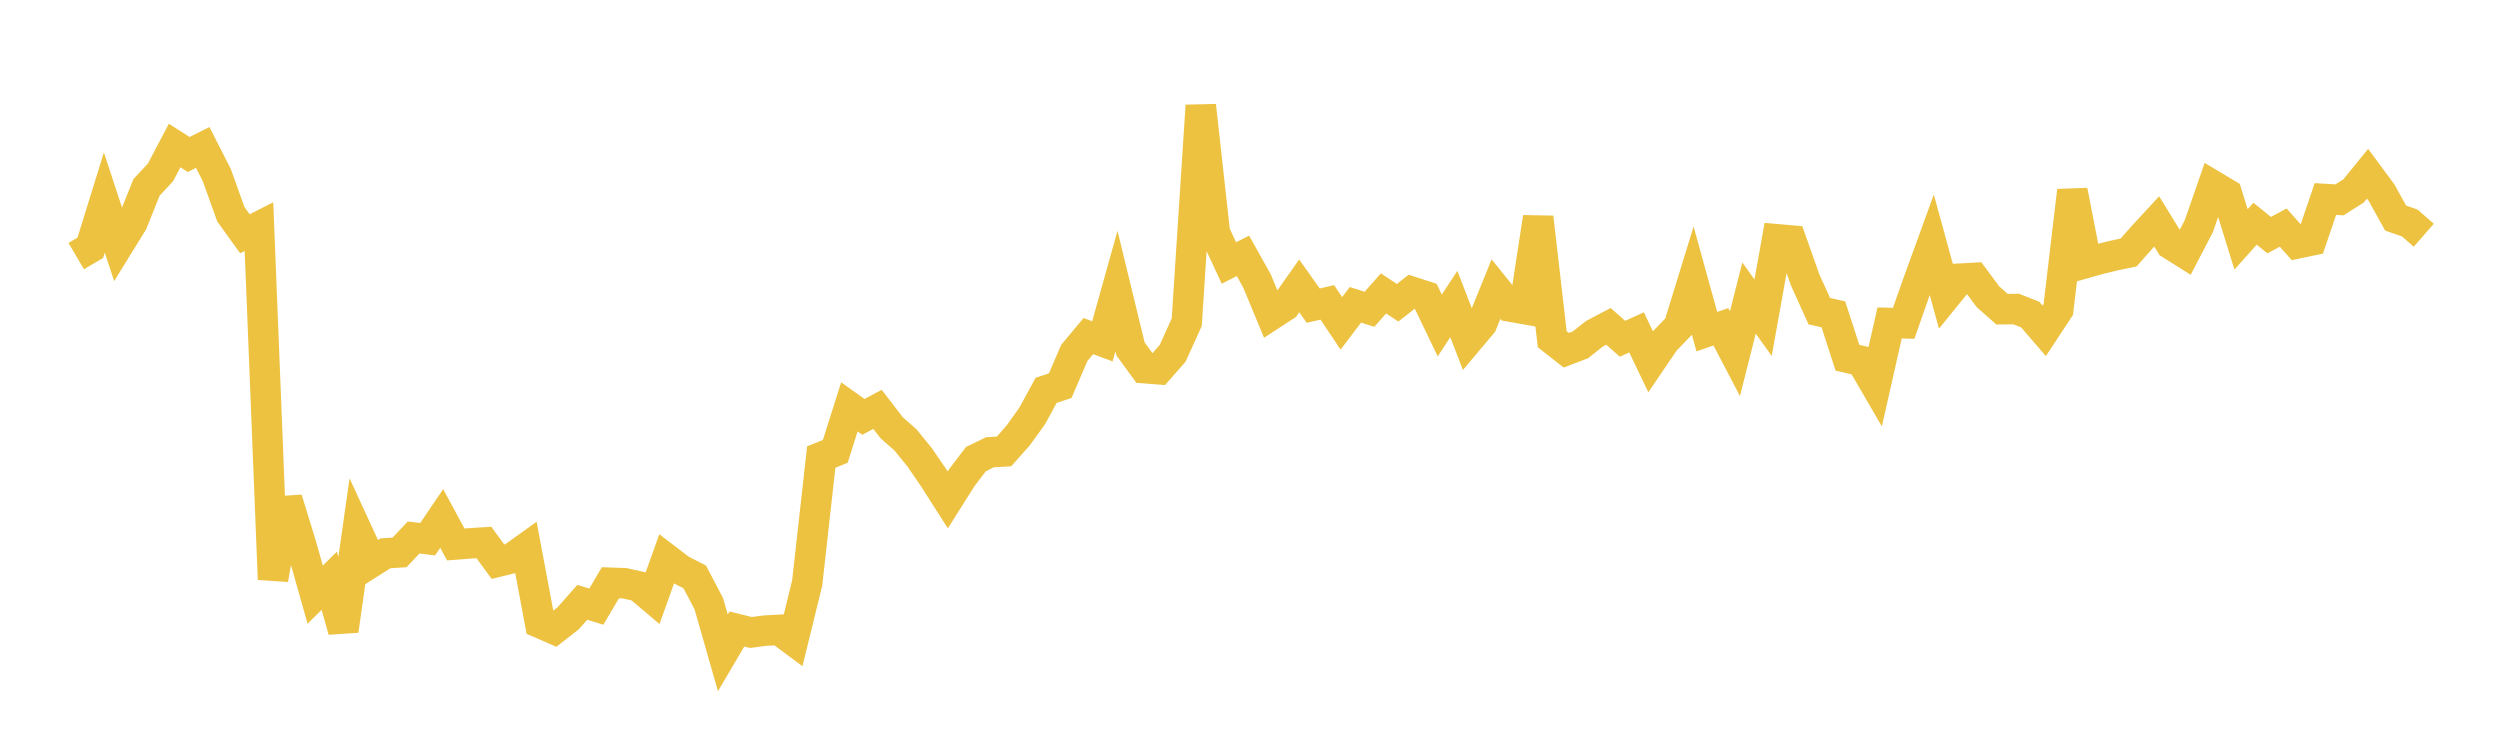 <svg width="164" height="48" xmlns="http://www.w3.org/2000/svg" xmlns:xlink="http://www.w3.org/1999/xlink"><path fill="none" stroke="rgb(237,194,64)" stroke-width="2" d="M5,16.8L5.922,16.257L6.844,13.286L7.766,16.087L8.689,14.592L9.611,12.295L10.533,11.303L11.455,9.546L12.377,10.135L13.299,9.674L14.222,11.486L15.144,14.057L16.066,15.336L16.988,14.867L17.91,38.007L18.832,32.741L19.754,35.743L20.677,39.012L21.599,38.095L22.521,41.372L23.443,34.881L24.365,36.883L25.287,36.298L26.21,36.237L27.132,35.261L28.054,35.371L28.976,34.011L29.898,35.716L30.82,35.645L31.743,35.587L32.665,36.846L33.587,36.617L34.509,35.955L35.431,40.874L36.353,41.276L37.275,40.557L38.198,39.512L39.12,39.794L40.042,38.229L40.964,38.261L41.886,38.465L42.808,39.243L43.731,36.67L44.653,37.374L45.575,37.844L46.497,39.602L47.419,42.828L48.341,41.263L49.263,41.491L50.186,41.369L51.108,41.318L52.03,42.003L52.952,38.242L53.874,29.982L54.796,29.608L55.719,26.691L56.641,27.347L57.563,26.852L58.485,28.052L59.407,28.866L60.329,30.001L61.251,31.348L62.174,32.793L63.096,31.333L64.018,30.118L64.94,29.668L65.862,29.615L66.784,28.575L67.707,27.296L68.629,25.604L69.551,25.298L70.473,23.152L71.395,22.047L72.317,22.391L73.24,19.094L74.162,22.888L75.084,24.153L76.006,24.225L76.928,23.173L77.85,21.139L78.772,6.928L79.695,15.271L80.617,17.252L81.539,16.784L82.461,18.435L83.383,20.663L84.305,20.062L85.228,18.753L86.15,20.05L87.072,19.835L87.994,21.213L88.916,19.997L89.838,20.289L90.76,19.247L91.683,19.861L92.605,19.136L93.527,19.436L94.449,21.351L95.371,19.945L96.293,22.333L97.216,21.237L98.138,18.964L99.06,20.109L99.982,20.271L100.904,14.257L101.826,22.253L102.749,22.976L103.671,22.624L104.593,21.897L105.515,21.41L106.437,22.222L107.359,21.803L108.281,23.731L109.204,22.37L110.126,21.416L111.048,18.423L111.97,21.757L112.892,21.437L113.814,23.2L114.737,19.553L115.659,20.841L116.581,15.697L117.503,15.778L118.425,18.379L119.347,20.413L120.269,20.62L121.192,23.467L122.114,23.683L123.036,25.269L123.958,21.187L124.88,21.209L125.802,18.594L126.725,16.055L127.647,19.418L128.569,18.281L129.491,18.229L130.413,19.469L131.335,20.284L132.257,20.271L133.18,20.634L134.102,21.705L135.024,20.303L135.946,12.511L136.868,17.24L137.79,16.98L138.713,16.756L139.635,16.564L140.557,15.523L141.479,14.524L142.401,16.025L143.323,16.604L144.246,14.831L145.168,12.175L146.09,12.726L147.012,15.703L147.934,14.675L148.856,15.425L149.778,14.93L150.701,15.968L151.623,15.775L152.545,13.057L153.467,13.111L154.389,12.529L155.311,11.396L156.234,12.647L157.156,14.308L158.078,14.627L159,15.432"></path></svg>